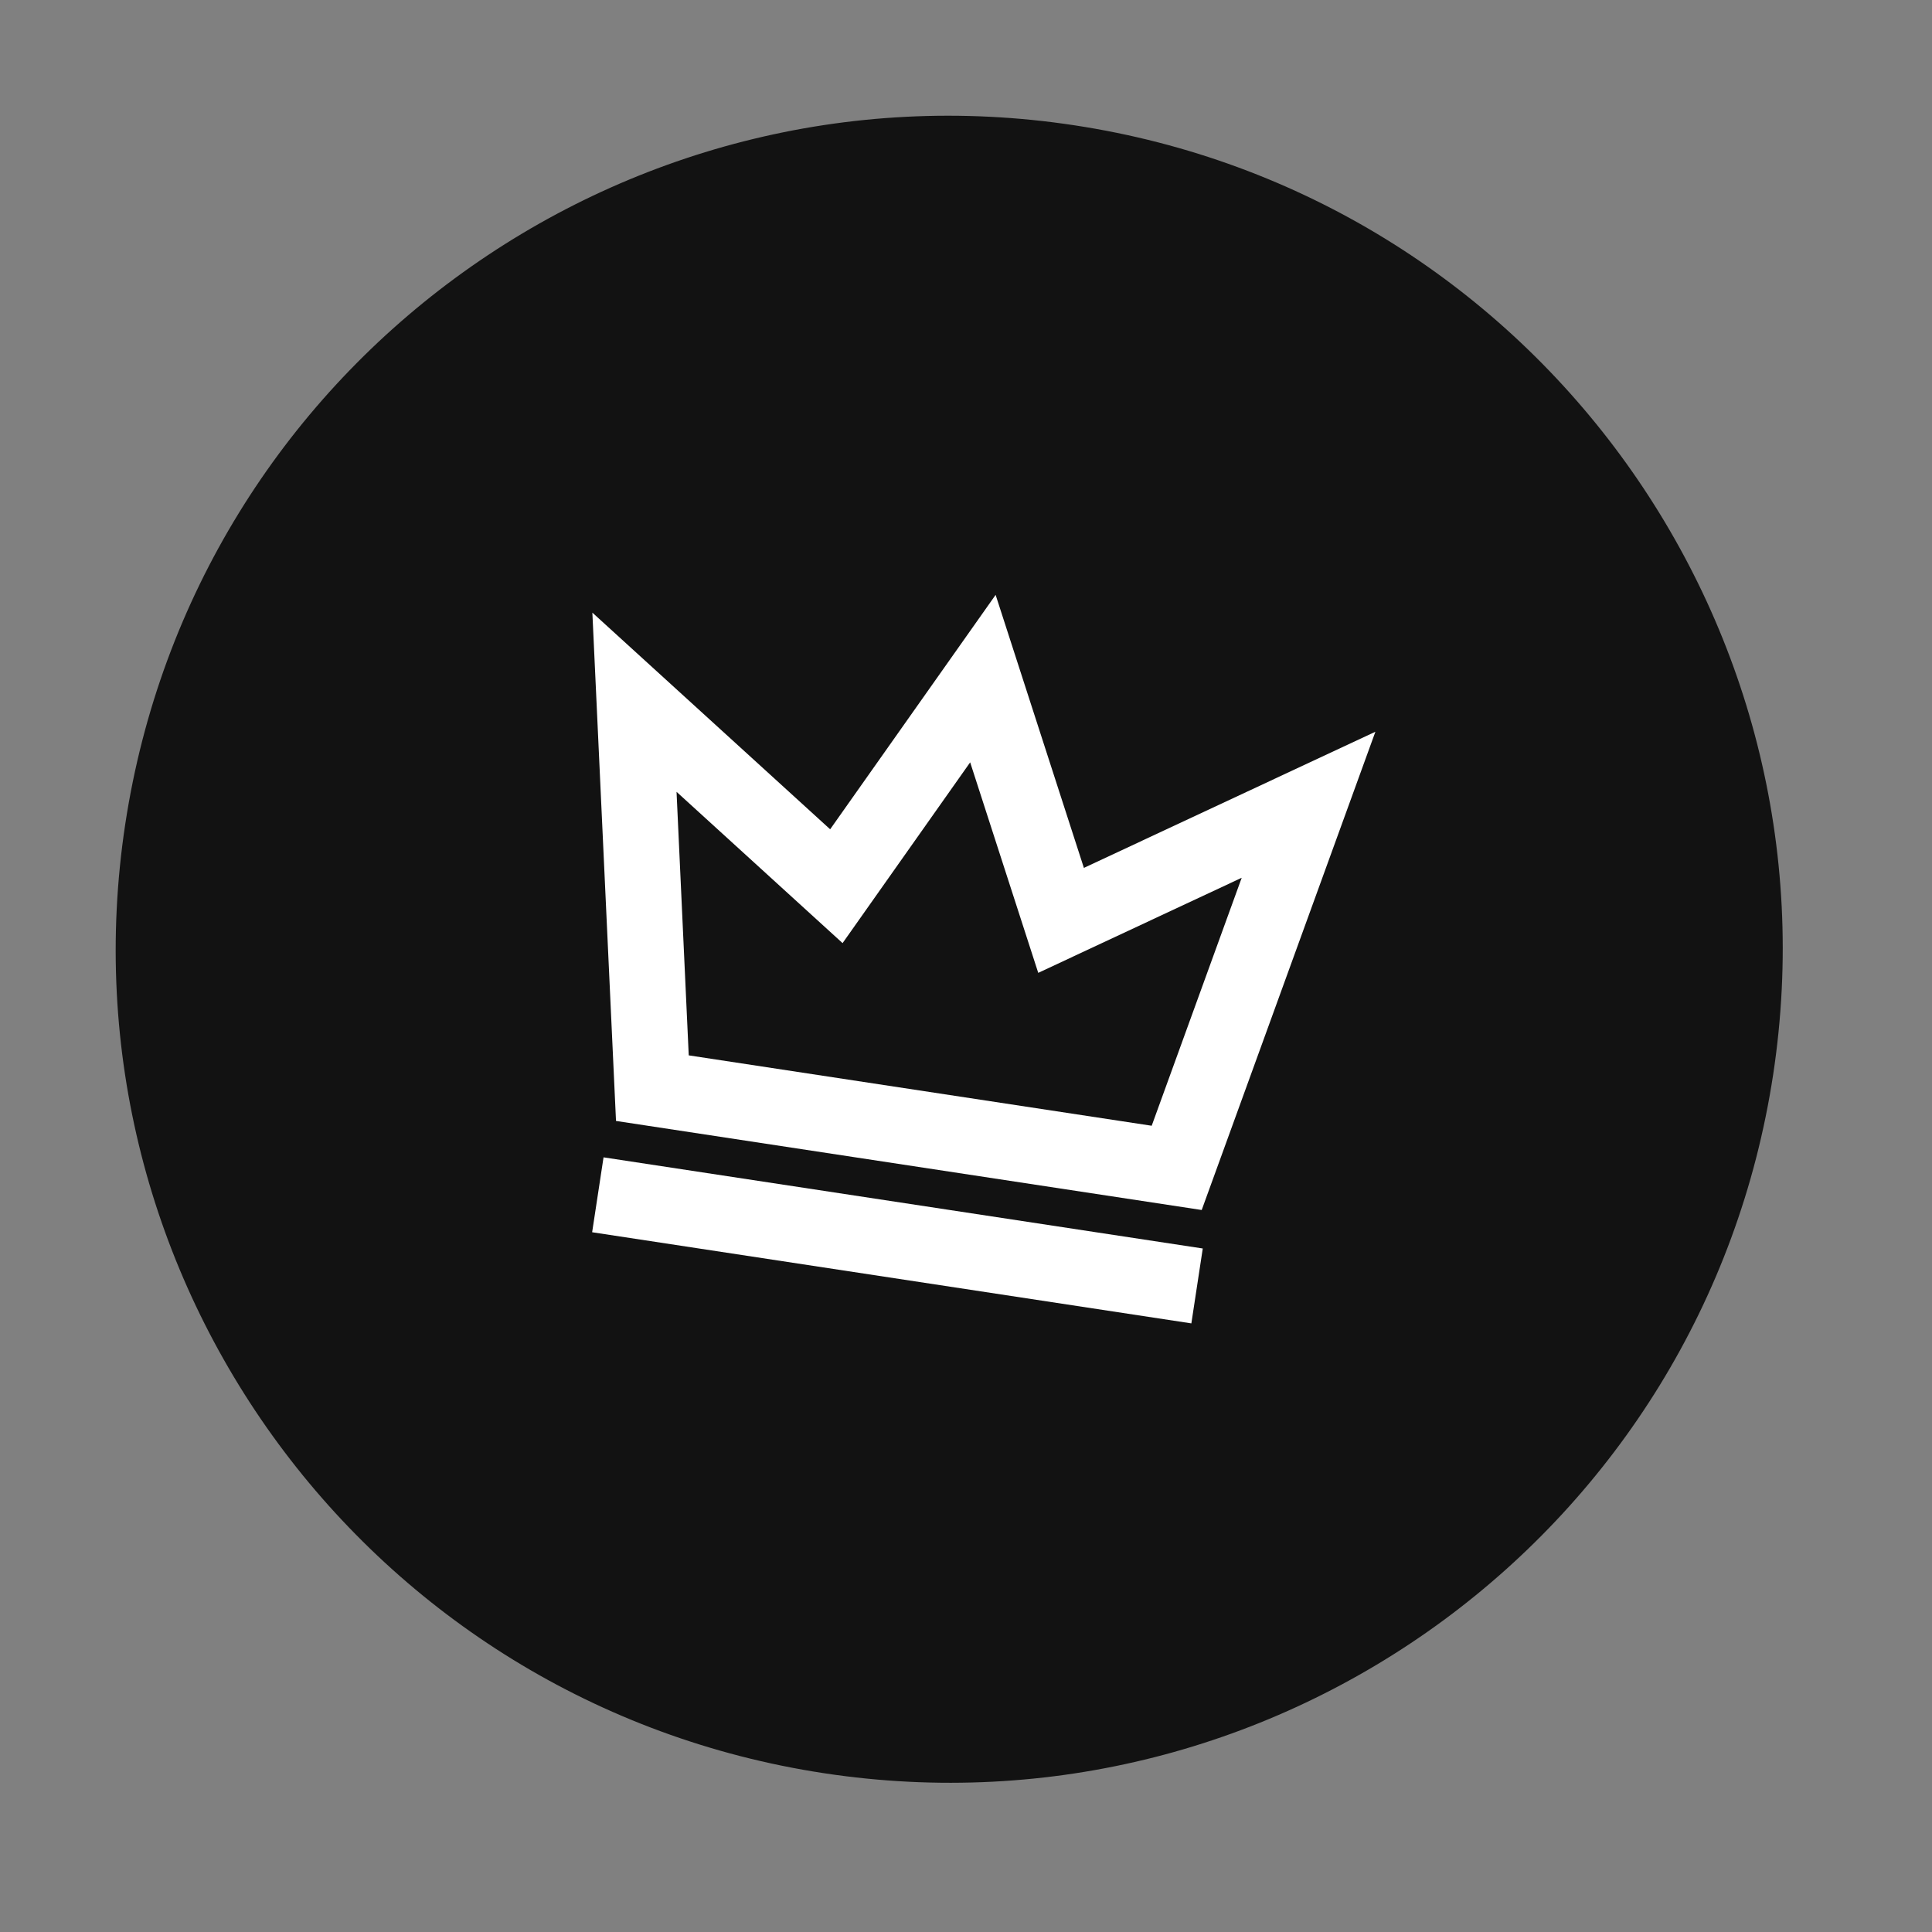 <svg width="51" height="51" viewBox="0 0 51 51" fill="none" xmlns="http://www.w3.org/2000/svg">
<rect x="0" y="0" width="51" height="51" fill="#808080" stroke="none"/>
<path d="M46.807 28.366C48.634 16.354 40.377 5.135 28.365 3.308C16.353 1.481 5.134 9.738 3.307 21.75C1.48 33.762 9.737 44.981 21.749 46.808C33.761 48.635 44.98 40.378 46.807 28.366Z" fill="#121212"/>
<path fill-rule="evenodd" clip-rule="evenodd" d="M31.75 32.957L31.449 34.934L15.631 32.528L15.932 30.551L31.75 32.957ZM26.282 15.703L28.612 22.91L36.307 19.316L31.722 31.941L16.261 29.59L15.637 16.172L21.914 21.891L26.282 15.703ZM25.61 20.124L22.242 24.896L17.859 20.902L18.181 27.859L30.402 29.717L32.778 23.171L27.407 25.681L25.61 20.124Z" fill="white"/>
</svg>
